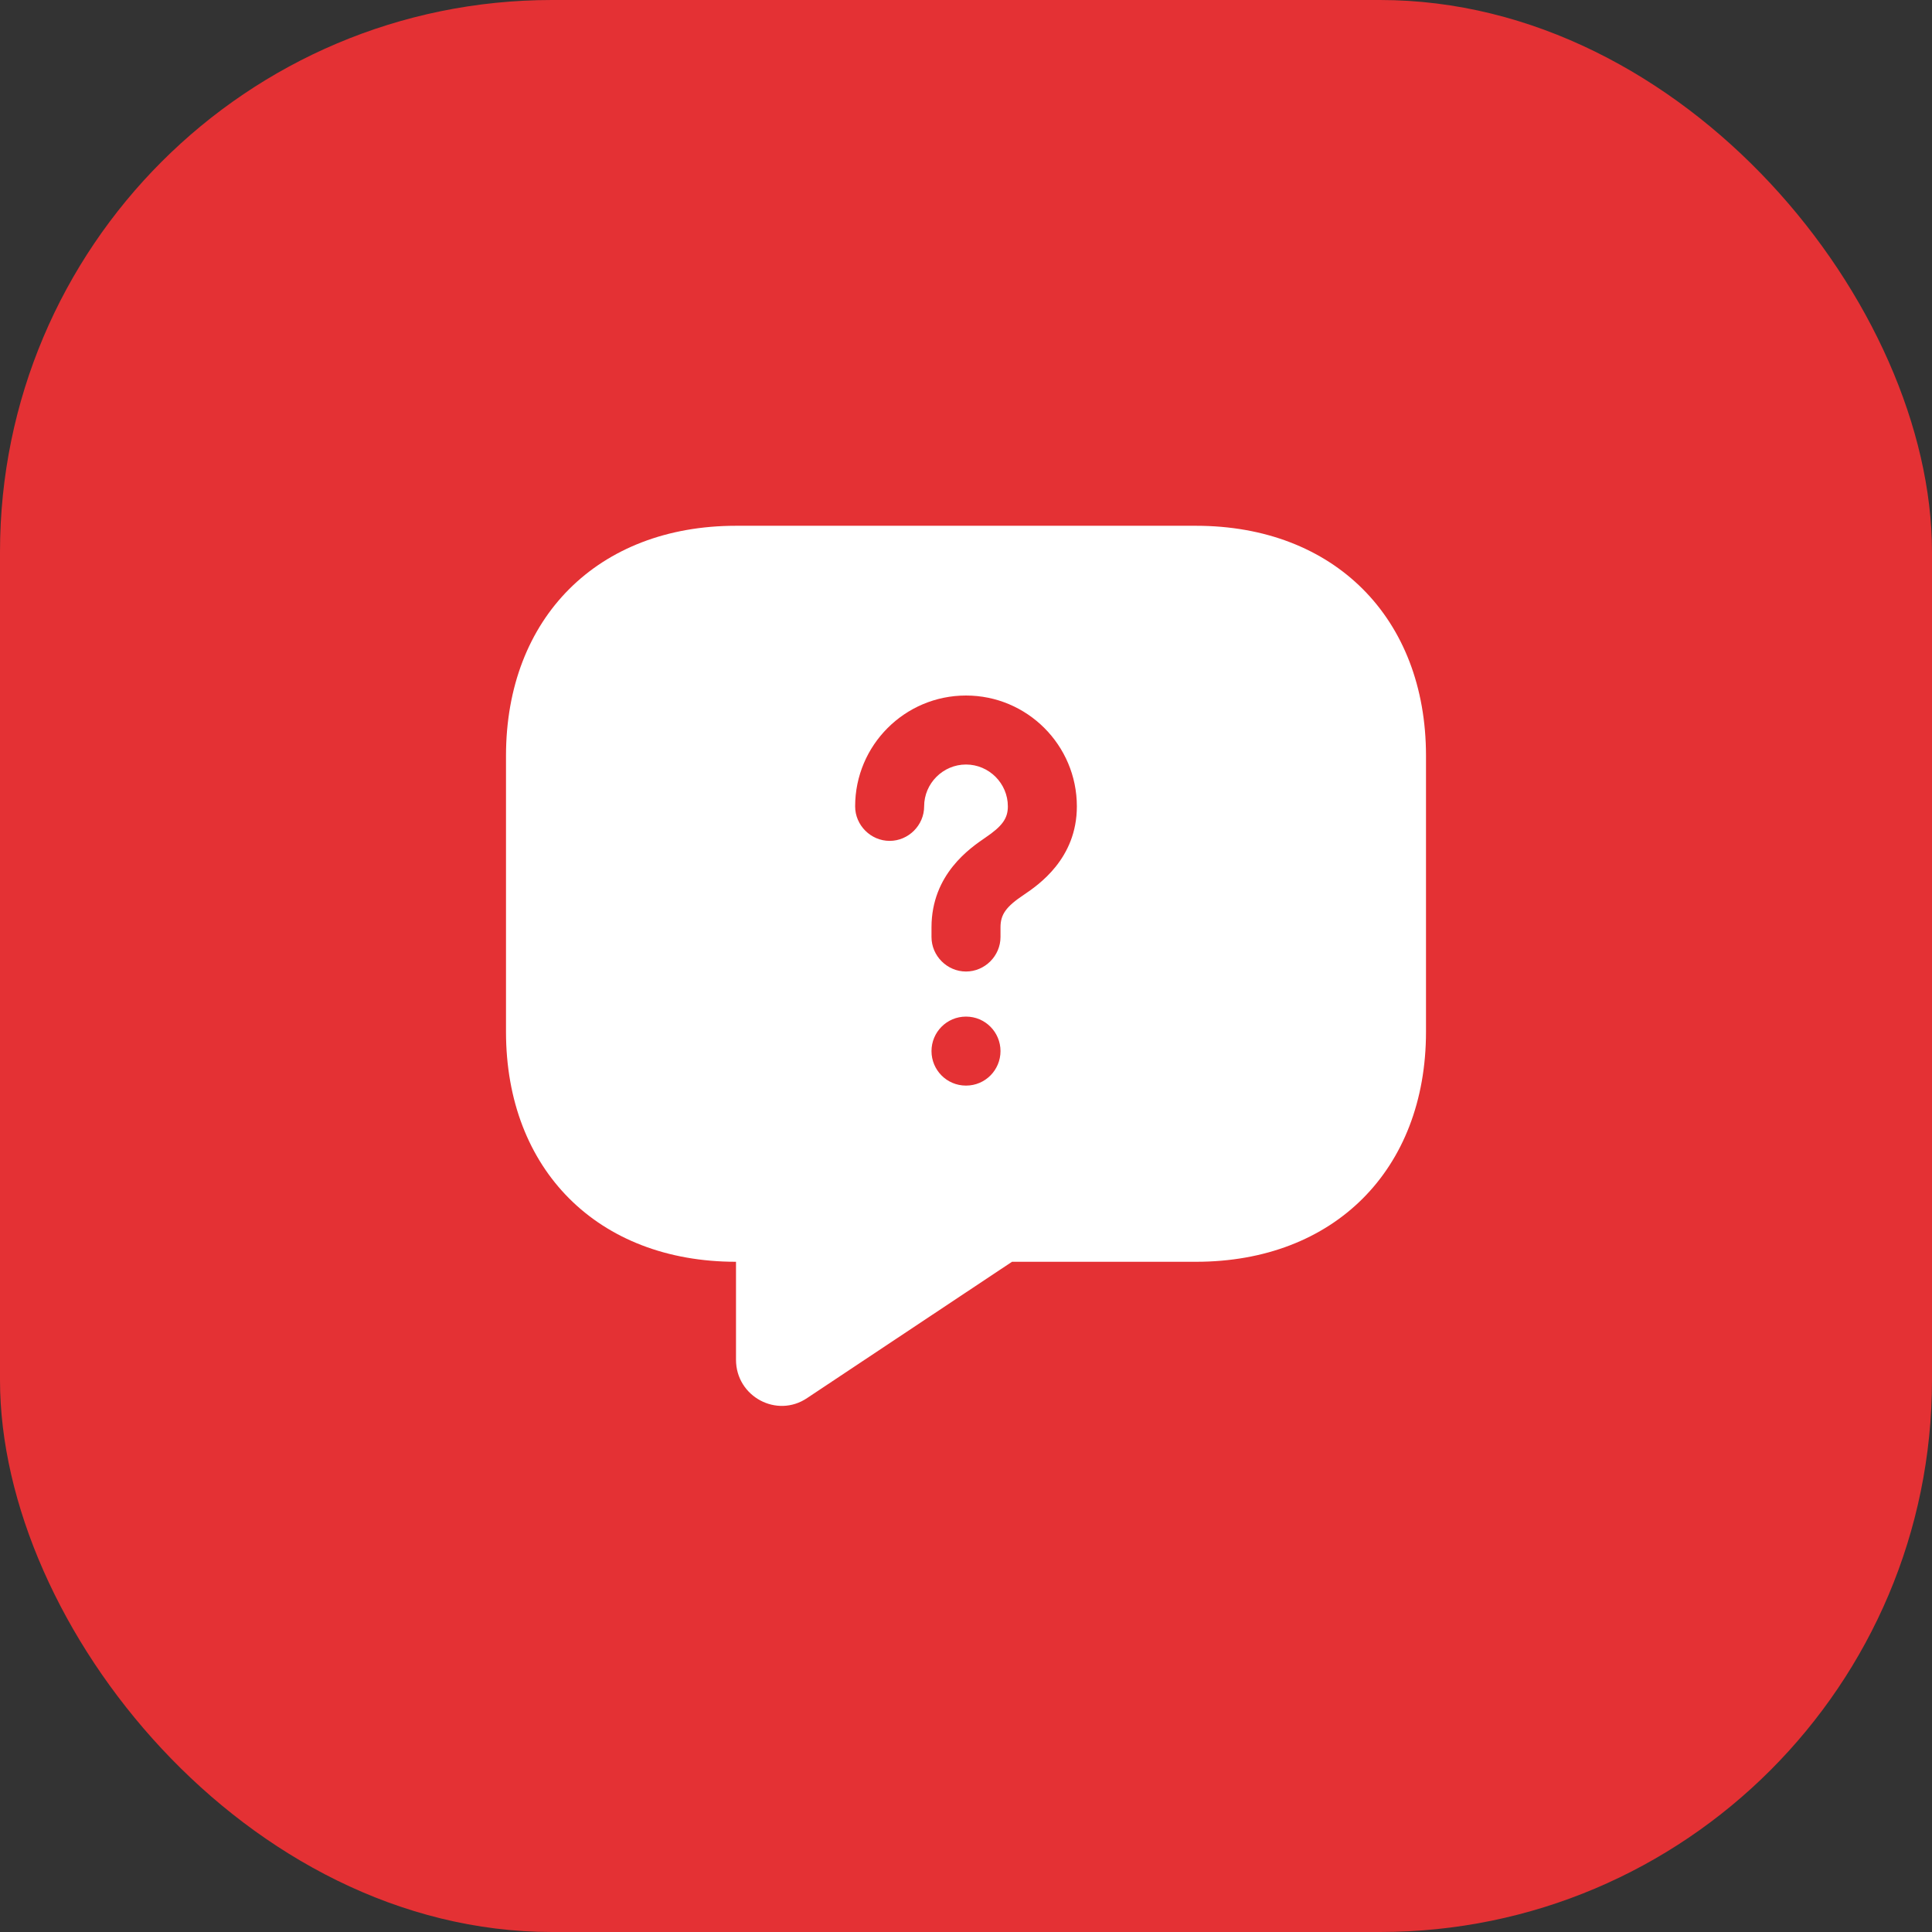 <svg width="42" height="42" viewBox="0 0 42 42" fill="none" xmlns="http://www.w3.org/2000/svg">
<rect x="0" y="0" width="42" height="42" fill="#333333" stroke="none"/>
<rect width="42" height="42" rx="12" fill="#E43134"/>
<path d="M26 11.43H16C13 11.43 11 13.43 11 16.43V22.43C11 25.43 13 27.43 16 27.43V29.56C16 30.36 16.89 30.84 17.55 30.39L22 27.43H26C29 27.43 31 25.43 31 22.43V16.43C31 13.43 29 11.43 26 11.43ZM21 23.6C20.58 23.6 20.25 23.26 20.25 22.85C20.25 22.44 20.58 22.1 21 22.1C21.42 22.1 21.75 22.44 21.75 22.85C21.75 23.26 21.42 23.6 21 23.6ZM22.26 19.45C21.87 19.71 21.75 19.88 21.75 20.16V20.37C21.75 20.78 21.41 21.12 21 21.12C20.59 21.12 20.25 20.78 20.25 20.37V20.16C20.25 19 21.1 18.43 21.42 18.21C21.79 17.96 21.91 17.79 21.91 17.53C21.91 17.03 21.5 16.62 21 16.62C20.5 16.62 20.09 17.03 20.09 17.53C20.09 17.94 19.75 18.28 19.34 18.28C18.93 18.28 18.59 17.94 18.59 17.53C18.59 16.2 19.67 15.12 21 15.12C22.33 15.12 23.41 16.2 23.41 17.53C23.41 18.67 22.57 19.24 22.26 19.45Z" fill="white"/>
</svg>
